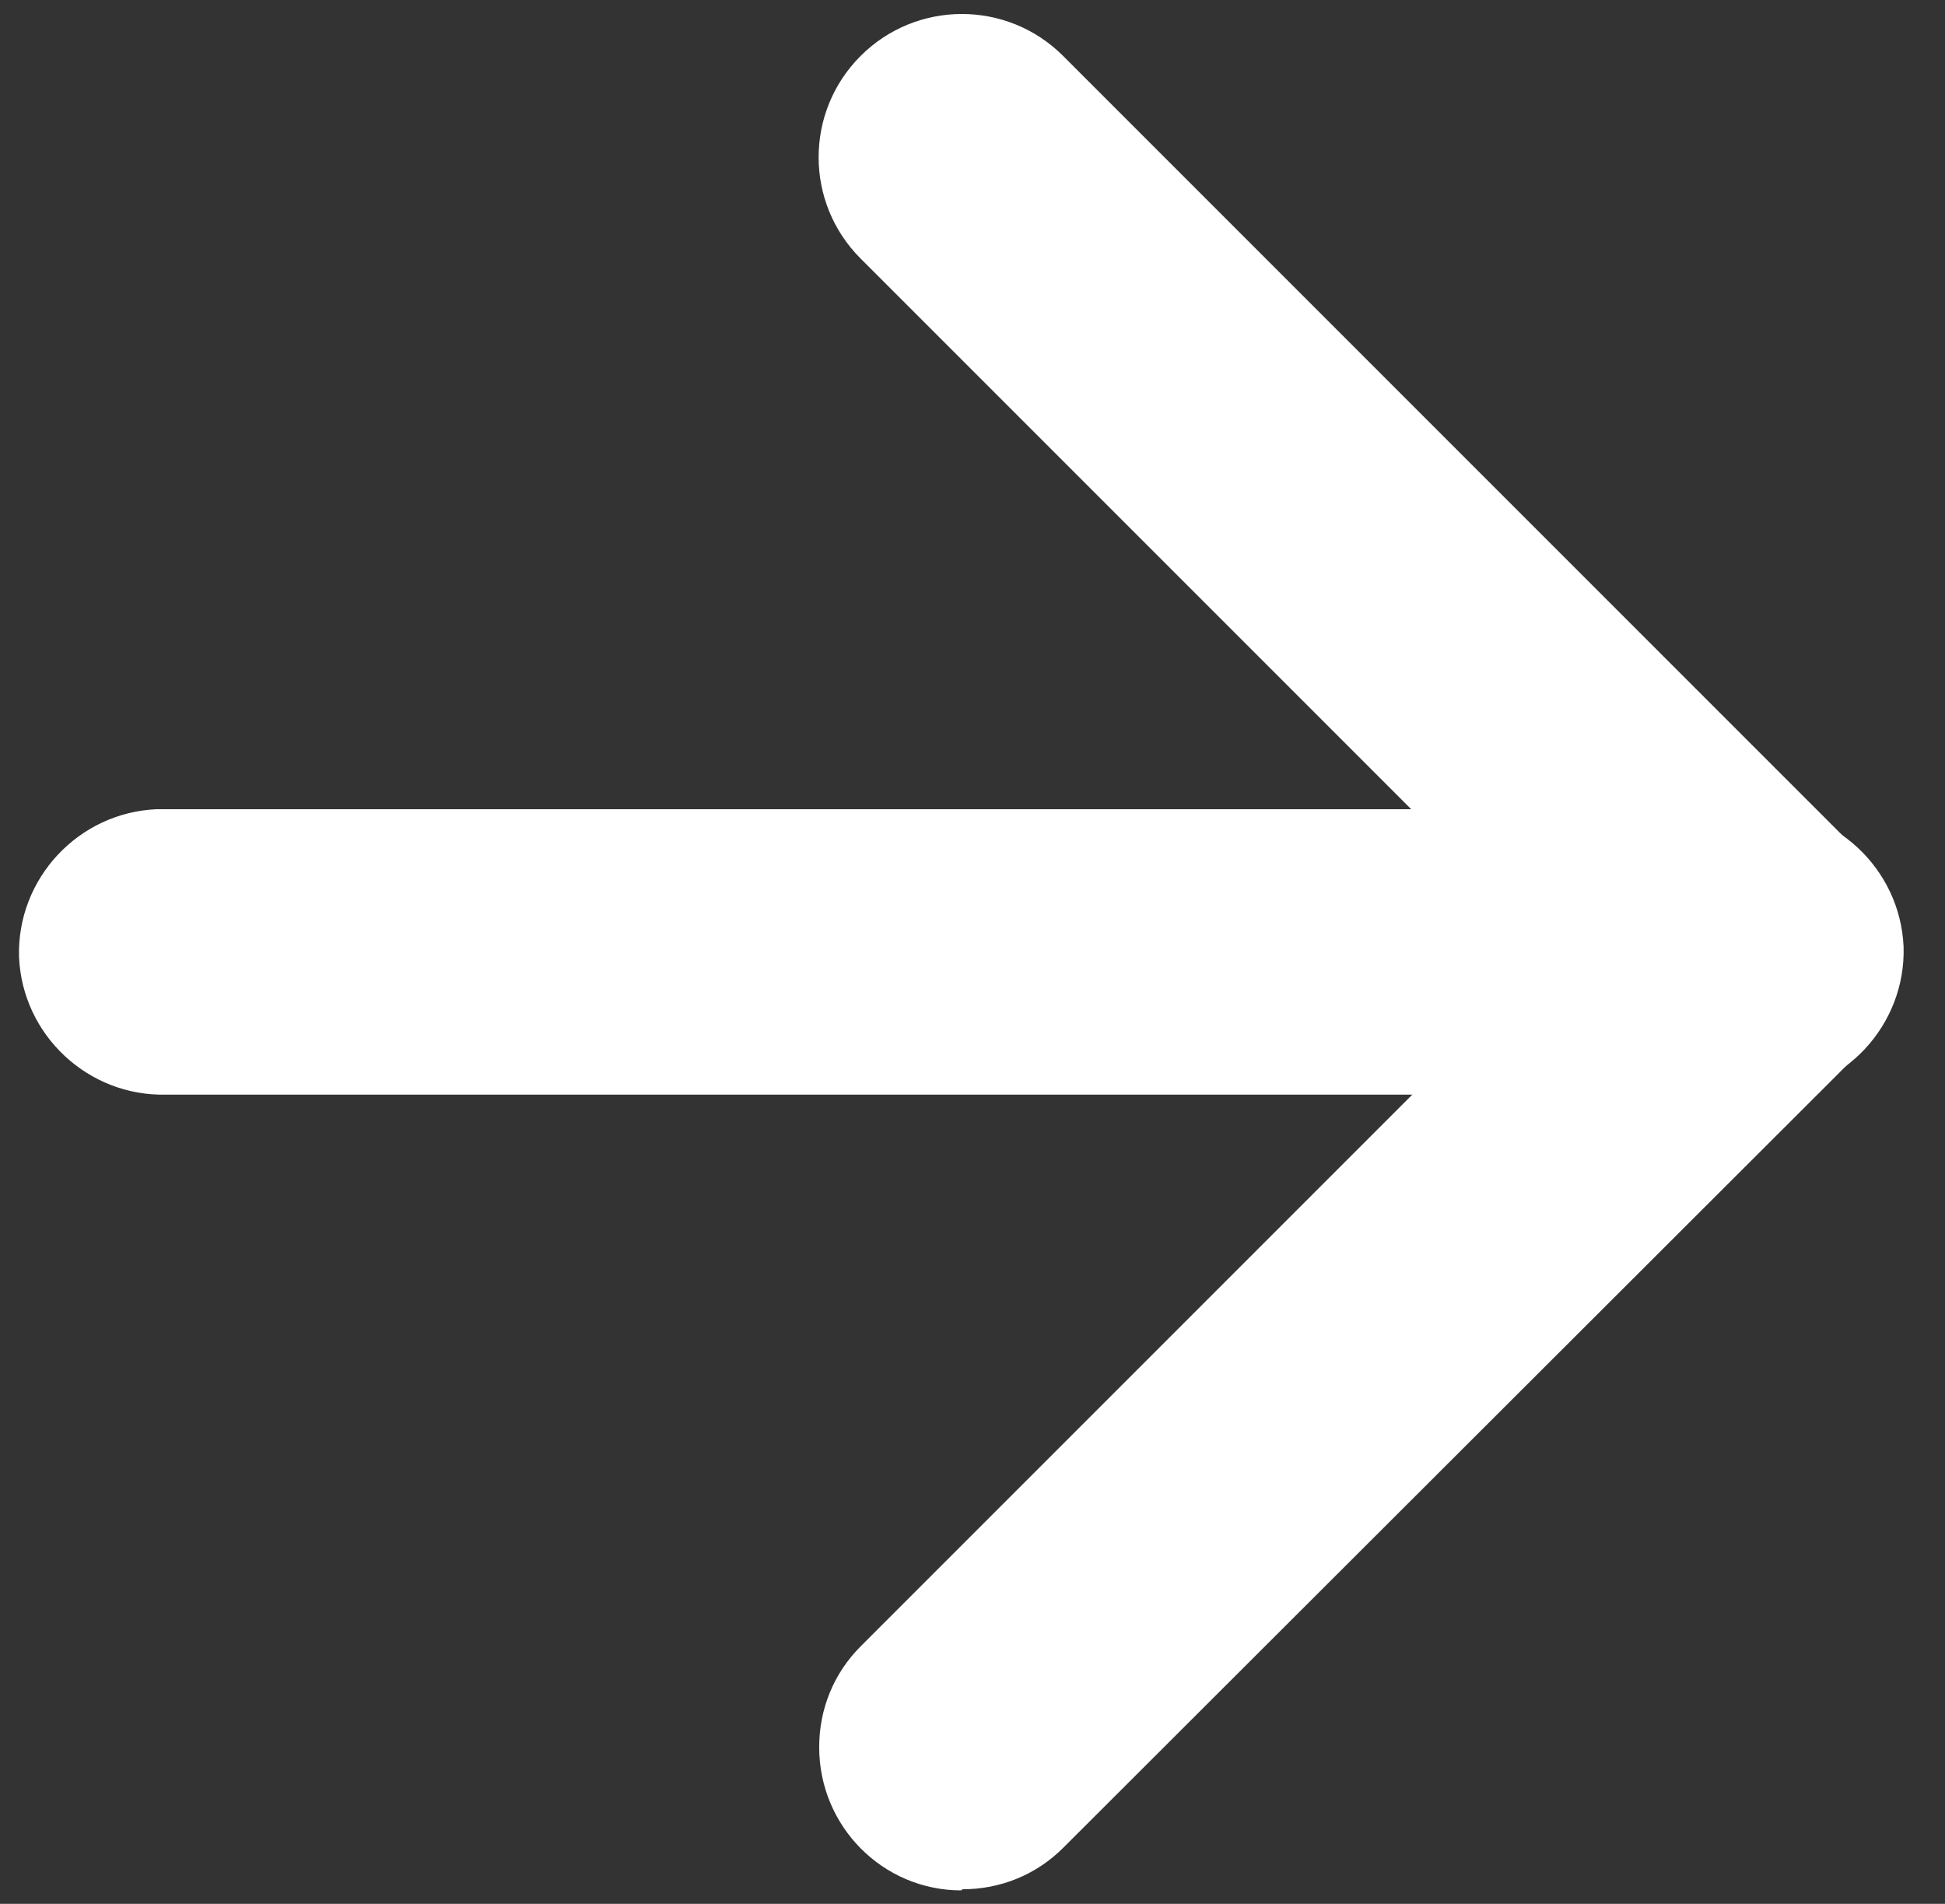 <?xml version="1.0" encoding="UTF-8"?>
<svg xmlns="http://www.w3.org/2000/svg" id="Calque_1" version="1.1" viewBox="0 0 173.8 170.1">
  <rect x="0" y="0" width="173.8" height="170.1" fill="#333333" stroke="none"/>
  <!-- Generator: Adobe Illustrator 29.0.1, SVG Export Plug-In . SVG Version: 2.1.0 Build 192)  -->
  <defs>
    <style>
      .st0 {
        fill: #fff;
      }
    </style>
  </defs>
  <g id="Icon_feather-arrow-right">
    <path id="Tracé_14542" class="st0" d="M157,97.8H14.9c-7,.2-12.9-5.3-13.2-12.3-.2-7,5.3-12.9,12.3-13.2.3,0,.6,0,.8,0h142.1c7-.2,12.9,5.3,13.2,12.3.2,7-5.3,12.9-12.3,13.2-.3,0-.6,0-.8,0Z"></path>
    <path id="Tracé_14543" class="st0" d="M85.9,168.9c-7,0-12.7-5.7-12.7-12.8,0-3.4,1.3-6.6,3.7-9l62-62-62-62c-5-5-5-13.1,0-18.1,5-5,13.1-5,18.1,0h0l71.1,71.1c5,5,5,13,0,18,0,0,0,0,0,0l-71.1,71c-2.4,2.4-5.6,3.7-9,3.7Z"></path>
  </g>
</svg>
